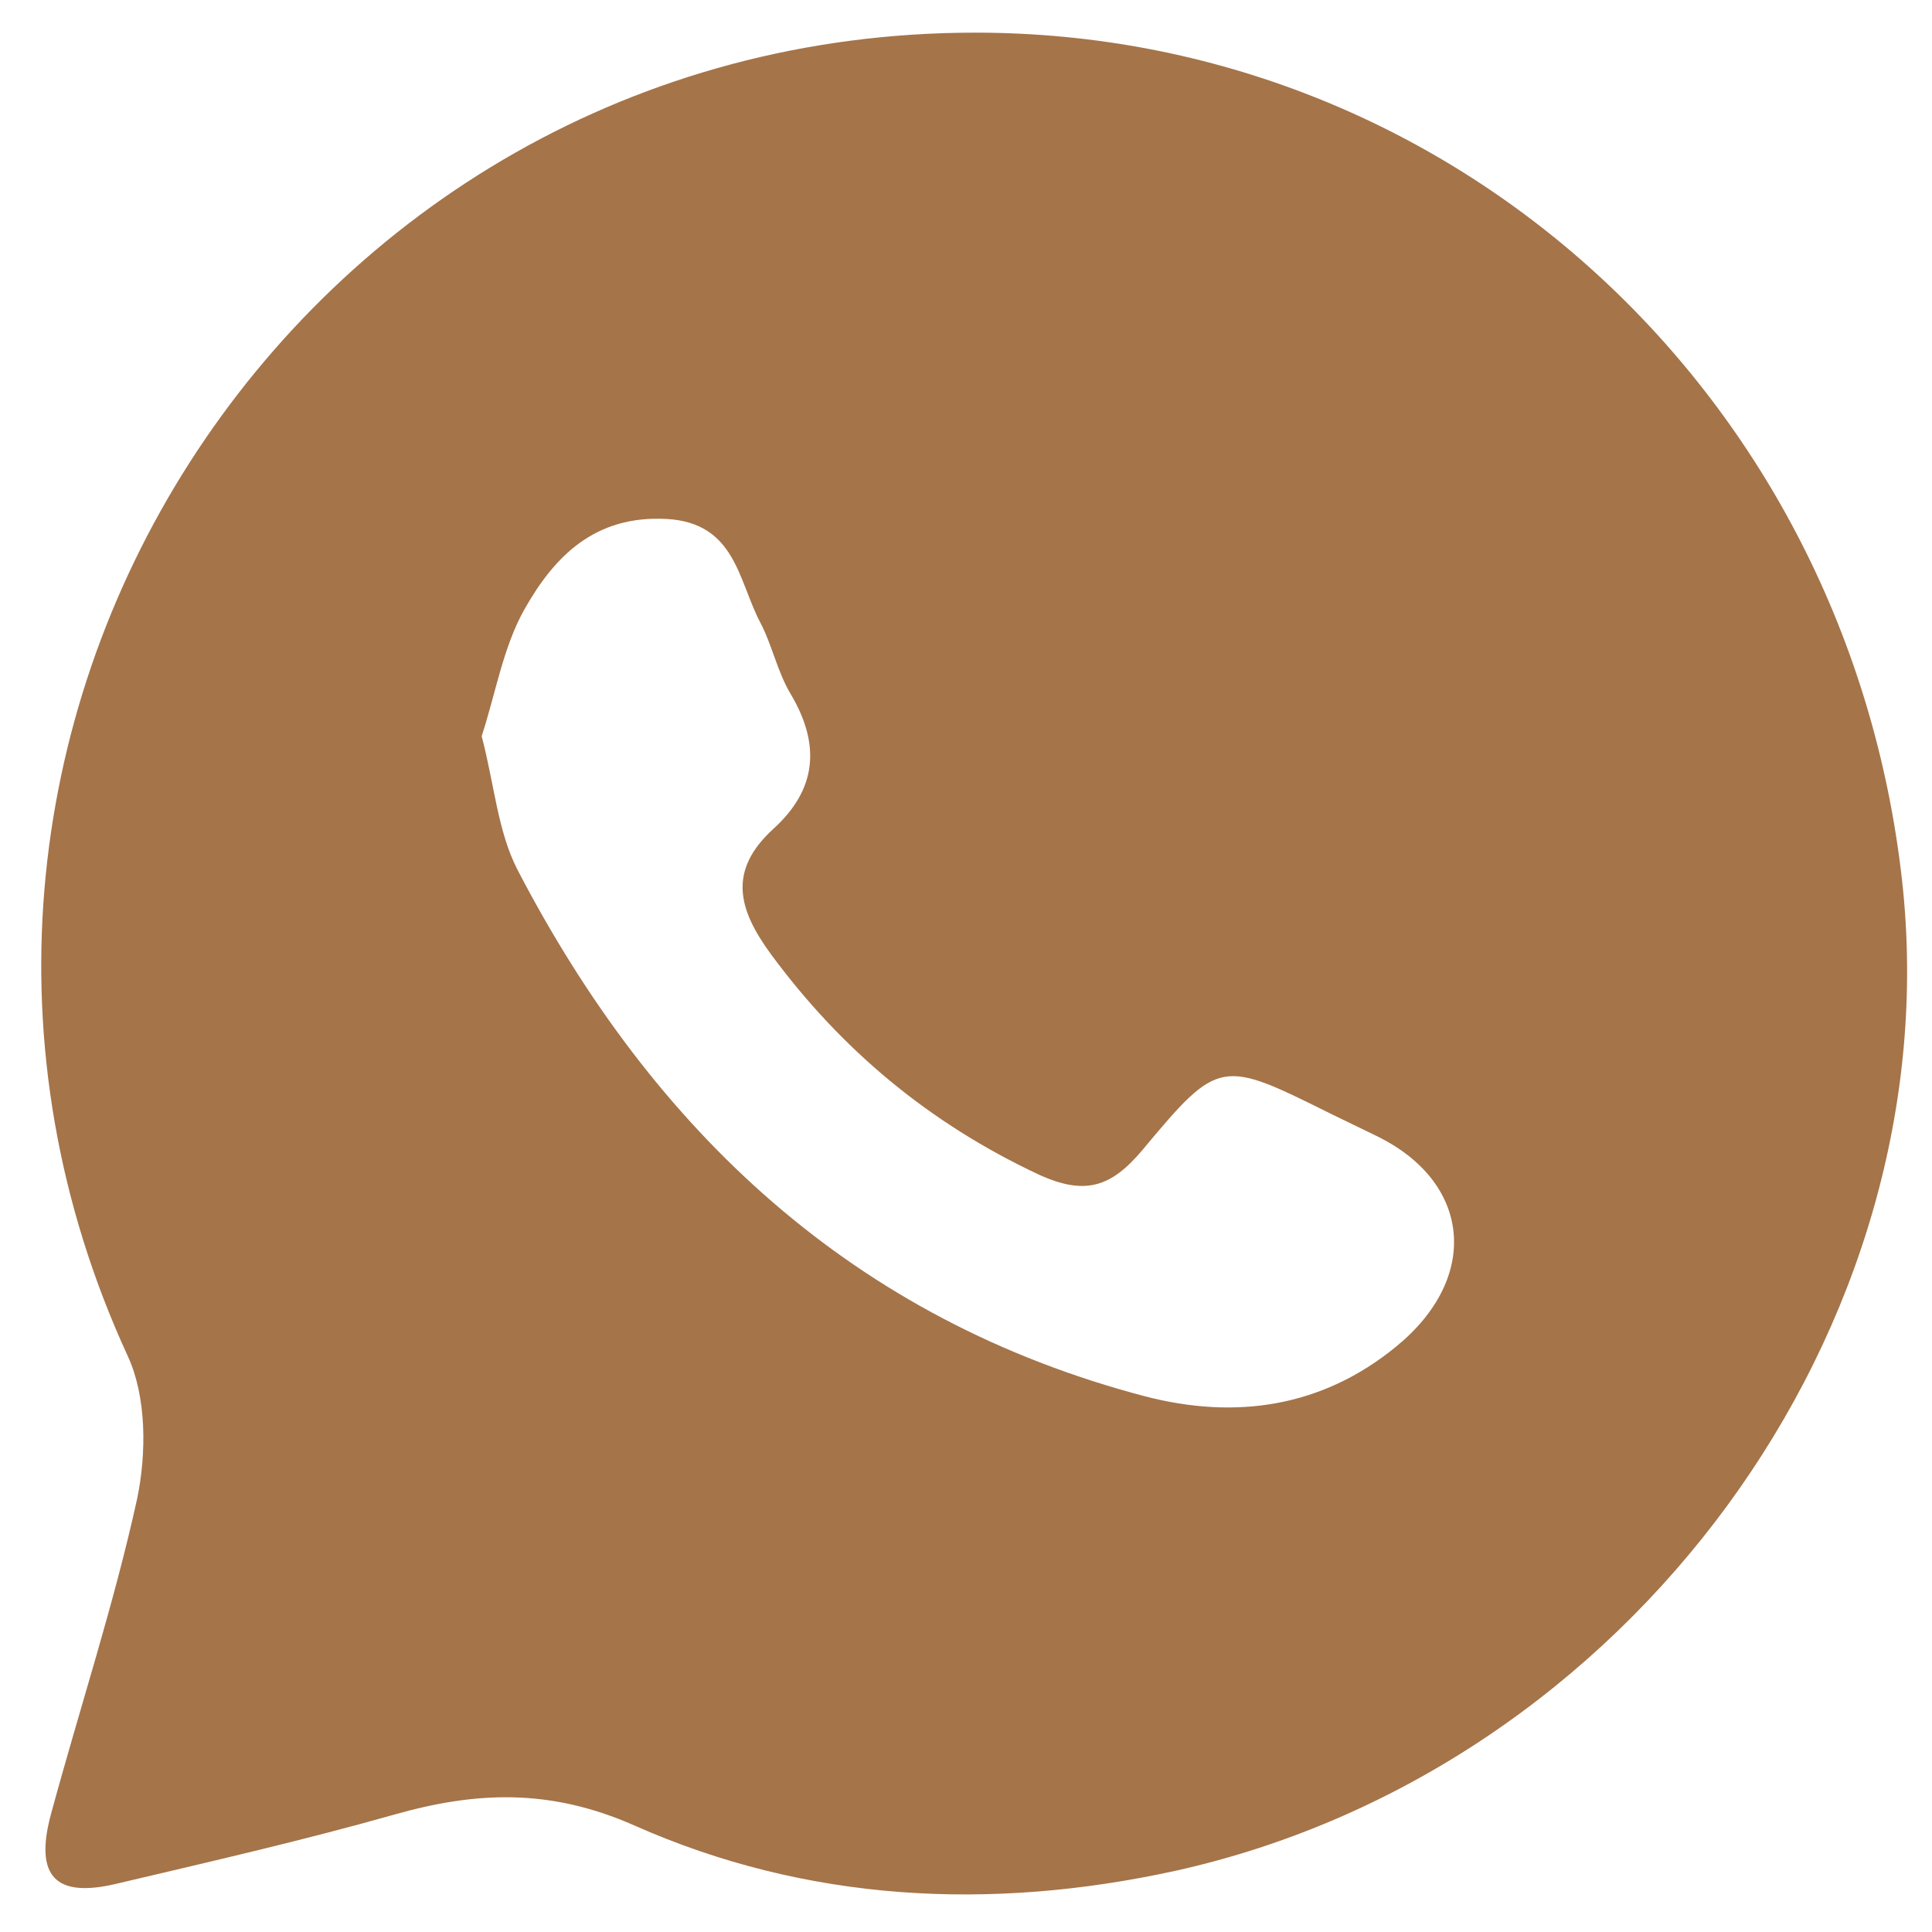 <?xml version="1.0" encoding="UTF-8"?> <svg xmlns="http://www.w3.org/2000/svg" width="29" height="29" viewBox="0 0 29 29" fill="none"><path d="M14.64 0.49C21.8 0.49 27.73 5.92 28.55 13.21C29.3 19.93 24.44 26.57 17.65 28.08C14.87 28.69 12.11 28.55 9.52 27.4C8.25 26.84 7.14 26.89 5.91 27.24C4.53 27.63 3.13 27.95 1.73 28.28C0.83 28.49 0.52 28.16 0.76 27.25C1.19 25.66 1.71 24.09 2.06 22.49C2.2 21.81 2.2 20.97 1.92 20.36C-2.35 11.09 4.41 0.49 14.64 0.49ZM7.23 11.05C7.42 11.77 7.47 12.48 7.77 13.06C9.81 16.98 12.81 19.81 17.19 20.96C18.54 21.31 19.84 21.13 20.96 20.21C22.23 19.17 22.08 17.74 20.66 17.05C20.43 16.94 20.21 16.83 19.98 16.72C18.33 15.9 18.3 15.88 17.15 17.26C16.68 17.82 16.29 17.95 15.59 17.63C13.95 16.86 12.63 15.76 11.57 14.32C11.08 13.65 10.92 13.07 11.61 12.44C12.26 11.85 12.32 11.18 11.87 10.42C11.67 10.09 11.59 9.68 11.41 9.34C11.08 8.71 11.04 7.85 10.01 7.79C8.93 7.73 8.32 8.35 7.87 9.15C7.55 9.72 7.44 10.41 7.23 11.05Z" fill="#A57449"></path></svg> 